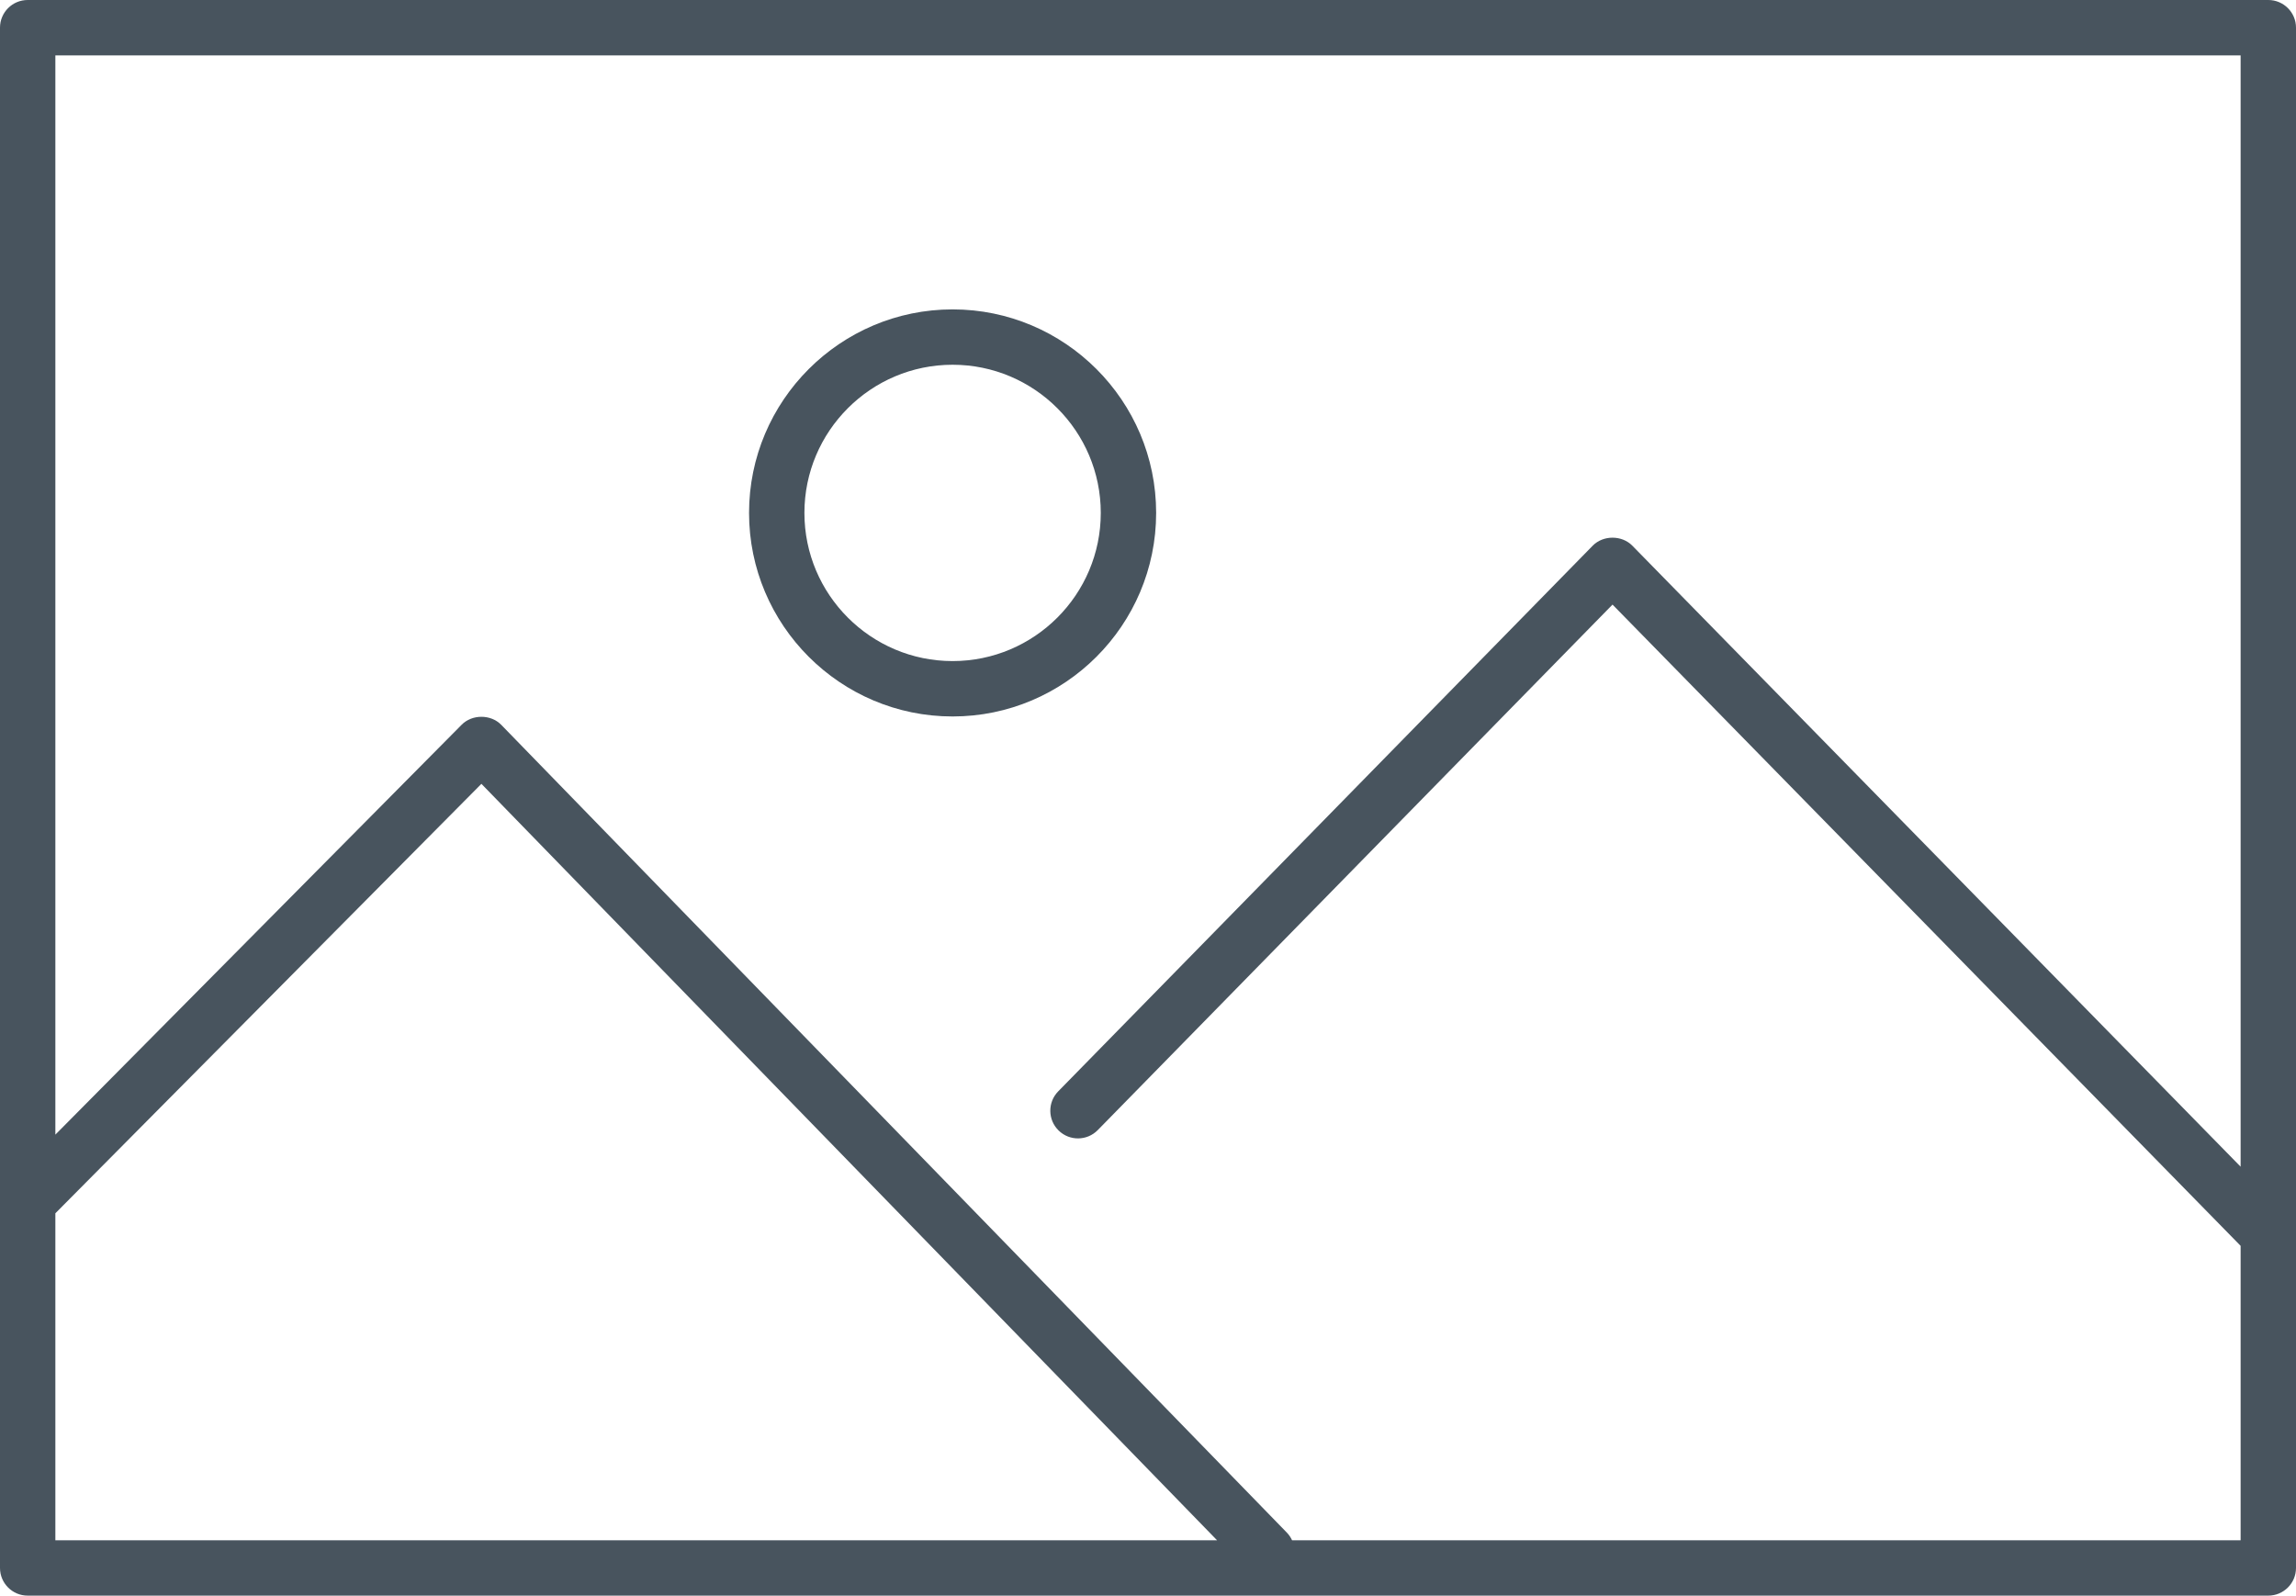 
<svg width="141px" height="98px" viewBox="0 0 141 98" version="1.1" xmlns="http://www.w3.org/2000/svg" xmlns:xlink="http://www.w3.org/1999/xlink">
    <!-- Generator: Sketch 46.2 (44496) - http://www.bohemiancoding.com/sketch -->
    <desc>Created with Sketch.</desc>
    <defs></defs>
    <g id="Base" stroke="none" stroke-width="1" fill="none" fill-rule="evenodd">
        <g id="Icons-/-Icons-/-Icon-Image-140px" fill="#48545e">
            <path d="M137.599,71.656 L100.241,33.513 C99.601,32.86 98.452,32.86 97.812,33.513 L64.986,67.029 C64.329,67.699 64.34,68.776 65.011,69.433 C65.681,70.09 66.758,70.078 67.415,69.408 L99.027,37.133 L137.585,76.502 C137.59,76.507 137.594,76.511 137.599,76.516 L137.599,94.6 L79.347,94.6 C79.268,94.427 79.159,94.265 79.019,94.122 L30.782,44.518 C30.142,43.86 28.986,43.86 28.345,44.518 L3.4,69.687 L3.4,3.401 L137.599,3.401 L137.599,71.656 Z M3.4,74.518 L29.564,48.142 L74.741,94.6 L3.4,94.6 L3.4,74.518 Z M58.5,44.004 C65.393,44.004 71,38.395 71,31.503 C71,24.609 65.393,19.002 58.5,19.002 C51.607,19.002 46,24.609 46,31.503 C46,38.395 51.607,44.004 58.5,44.004 Z M58.5,22.402 C63.518,22.402 67.6,26.484 67.6,31.503 C67.6,36.52 63.518,40.602 58.5,40.602 C53.482,40.602 49.4,36.52 49.4,31.503 C49.4,26.484 53.482,22.402 58.5,22.402 Z M139.3,98 L1.7,98 C0.761,98 0,97.239 0,96.3 L0,1.7 C0,0.761 0.761,-5.68434189e-14 1.7,-5.68434189e-14 L139.3,-5.68434189e-14 C140.238,-5.68434189e-14 141,0.761 141,1.7 L141,96.3 C141,97.239 140.238,98 139.3,98 L139.3,98 Z" id="Icon"></path>
        </g>
    </g>
</svg>
